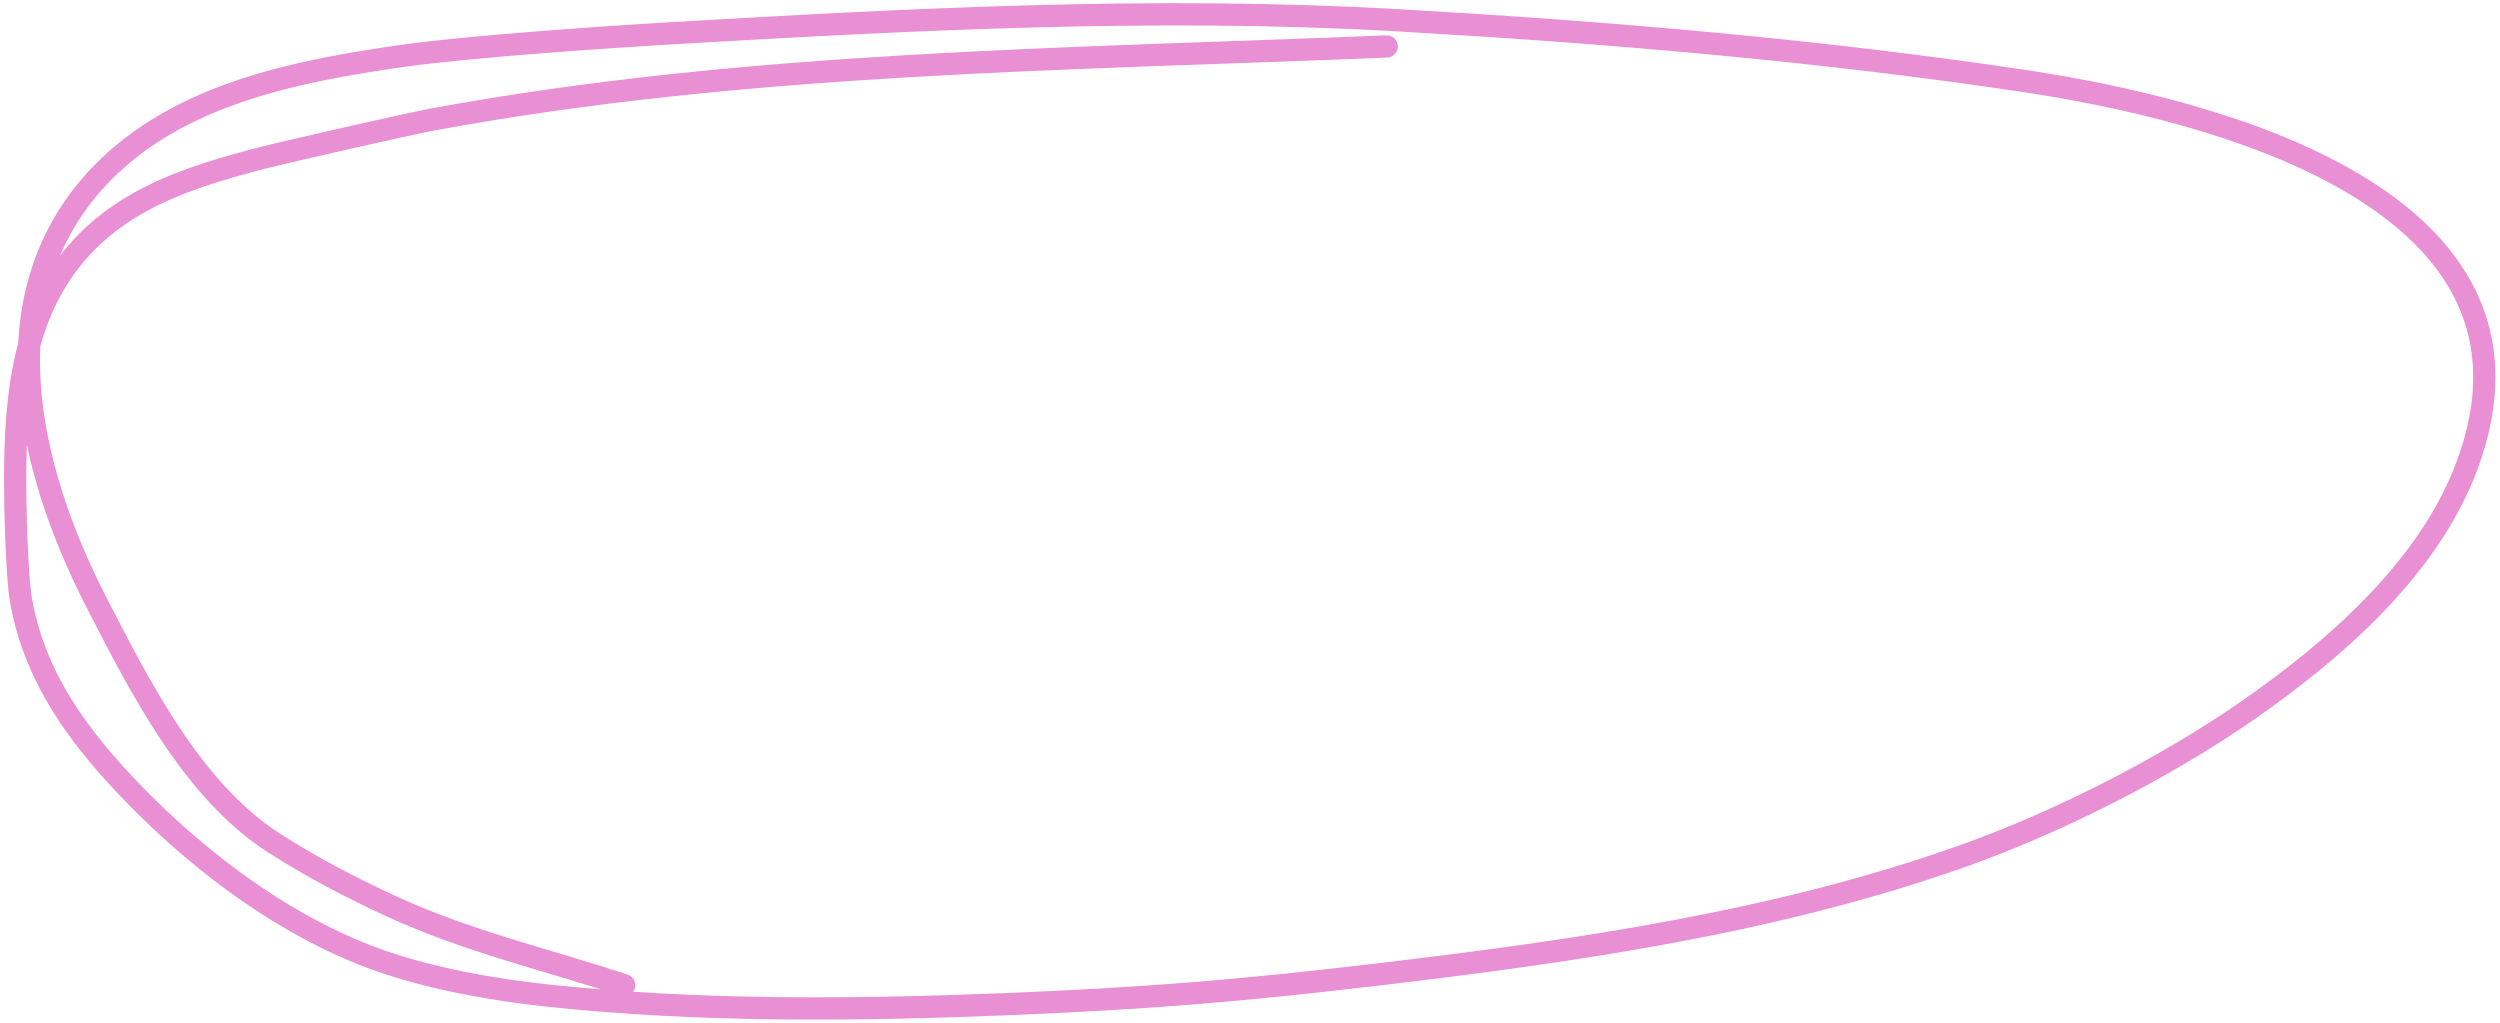 <?xml version="1.0" encoding="UTF-8"?> <svg xmlns="http://www.w3.org/2000/svg" width="281" height="115" viewBox="0 0 281 115" fill="none"><path d="M155.864 5.224C120.124 6.695 83.85 6.919 48.564 13.443C46.094 13.9 31.424 17.214 28.439 18.02C21.971 19.768 15.487 21.822 10.467 26.5C2.646 33.788 1.707 44.006 1.701 54.153C1.7 56.787 1.885 64.776 2.351 67.429C3.708 75.16 7.737 81.268 12.909 86.979C20.83 95.727 31.446 103.992 42.651 107.955C48.499 110.023 55.559 111.268 61.6 111.909C78.624 113.717 95.981 113.56 113.045 112.872C128.845 112.235 139.509 111.357 155.331 109.478C177.241 106.876 199.623 103.655 220.528 96.247C231.133 92.49 243.152 86.422 252.478 79.961C262.22 73.211 272.855 64.043 277.216 52.536C288.728 22.167 248.291 12.217 227.513 9.102C204.276 5.619 180.404 3.603 156.958 2.27C129.88 0.731 102.542 2.159 75.508 3.738C68.316 4.158 52.41 5.242 44.97 6.319C33.654 7.957 21.049 10.39 12.371 18.592C-1.882 32.063 2.913 52.297 10.851 67.72C15.702 77.147 21.588 88.823 30.756 94.725C34.987 97.448 39.444 99.777 44.005 101.876C52.591 105.826 61.266 107.803 70.154 110.732" stroke="#E98FD4" stroke-width="2.5" stroke-linecap="round"></path></svg> 